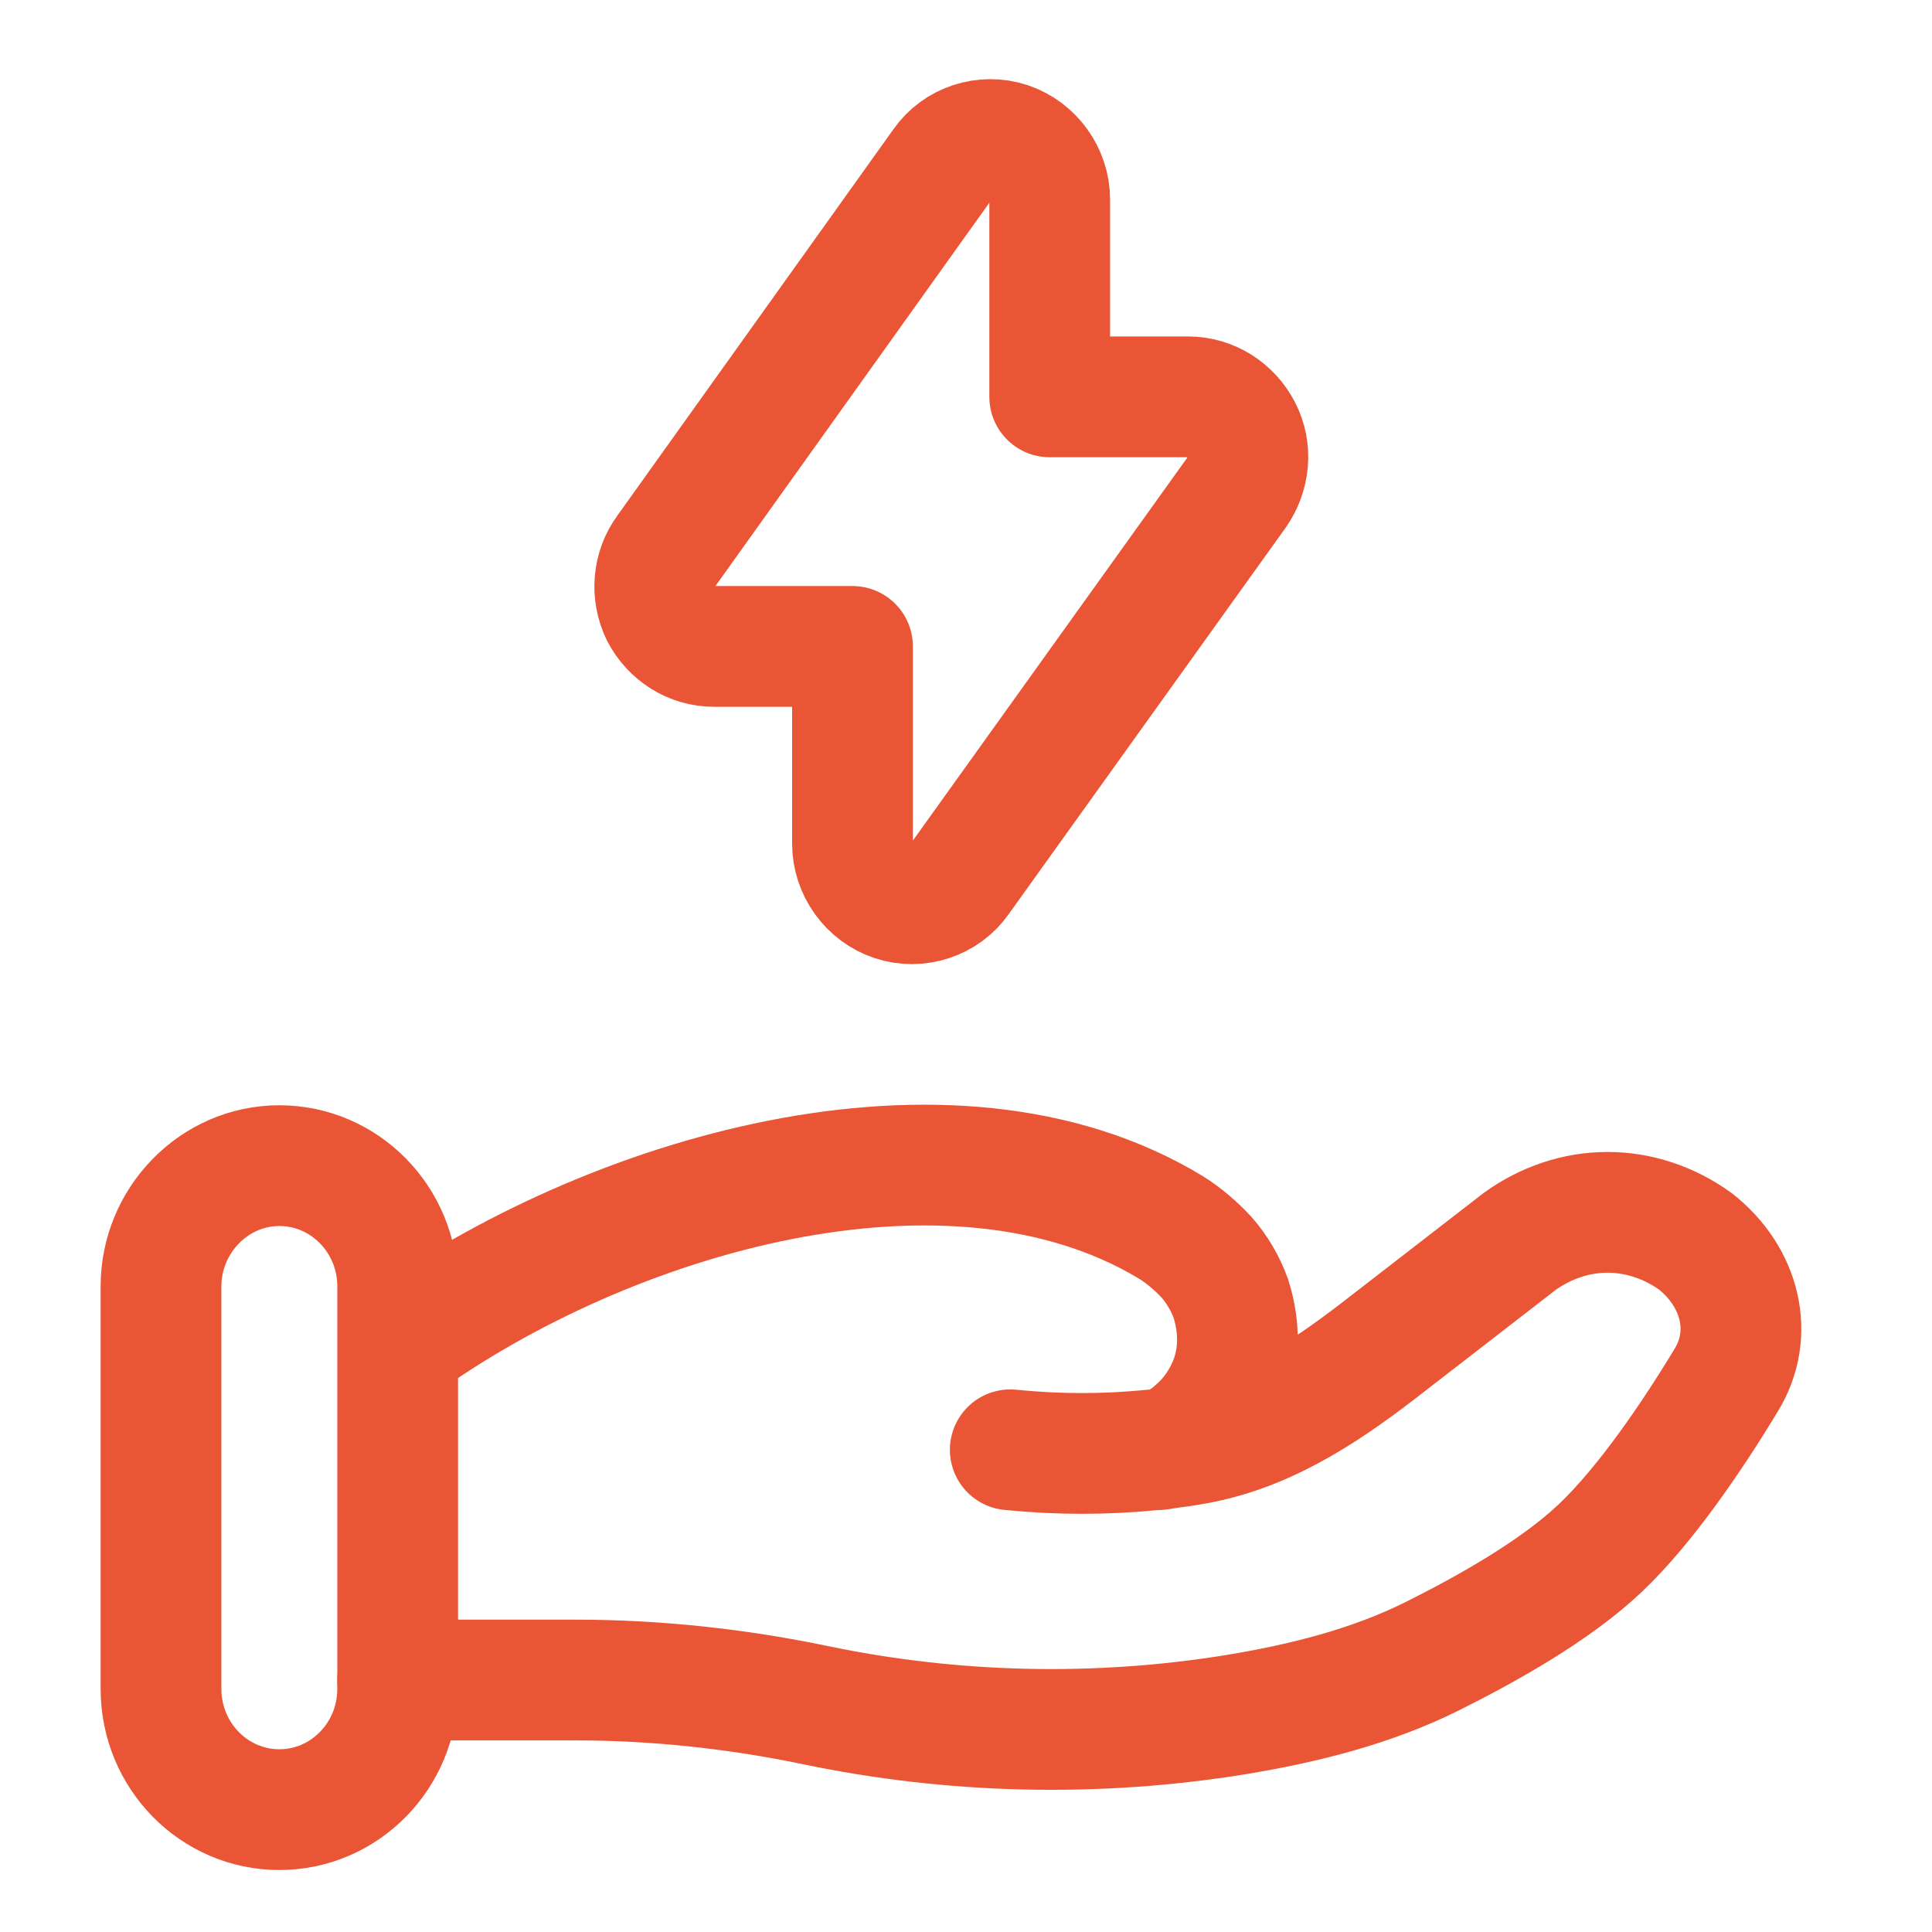 <?xml version="1.0" encoding="UTF-8"?> <svg xmlns="http://www.w3.org/2000/svg" xmlns:xlink="http://www.w3.org/1999/xlink" version="1.1" id="Слой_1" x="0px" y="0px" width="24px" height="24px" viewBox="0 0 24 24" style="enable-background:new 0 0 24 24;" xml:space="preserve"> <style type="text/css"> .st0{fill:none;stroke:#E95535;stroke-width:1.5;stroke-linecap:round;} .st1{fill:none;stroke:#E95535;stroke-width:1.5;} .st2{fill:none;stroke:#E95535;stroke-width:1.5;stroke-linejoin:round;} </style> <path class="st0" d="M4.94,20.87h2.22c0.99,0,2,0.11,2.96,0.31c1.72,0.36,3.5,0.4,5.23,0.12c0.85-0.14,1.69-0.35,2.45-0.73 c0.68-0.34,1.52-0.81,2.08-1.34c0.56-0.53,1.15-1.4,1.56-2.08c0.36-0.58,0.18-1.29-0.38-1.73c-0.32-0.23-0.7-0.36-1.09-0.36 c-0.39,0-0.77,0.13-1.09,0.36l-1.77,1.37c-0.69,0.53-1.44,1.02-2.33,1.16c-0.11,0.02-0.22,0.03-0.34,0.05 M14.44,18 c-0.04,0-0.07,0.01-0.11,0.01 M14.44,18c0.16-0.04,0.3-0.13,0.42-0.24c0.15-0.13,0.27-0.29,0.36-0.47c0.09-0.18,0.14-0.37,0.15-0.57 c0.01-0.2-0.02-0.4-0.08-0.59c-0.07-0.19-0.17-0.36-0.3-0.51c-0.13-0.14-0.28-0.27-0.44-0.37c-2.75-1.67-7.02-0.4-9.6,1.47 M14.44,18c-0.04,0.01-0.07,0.01-0.11,0.01 M14.33,18.01c-0.59,0.06-1.19,0.06-1.78,0"></path> <path class="st1" d="M4.94,15.98c0-0.83-0.66-1.5-1.47-1.5S2,15.16,2,15.98v5c0,0.83,0.66,1.5,1.47,1.5s1.47-0.67,1.47-1.5V15.98z"></path> <path class="st2" d="M8.28,6.84C8.11,7.07,8.09,7.37,8.21,7.62c0.13,0.25,0.38,0.41,0.66,0.41h1.72v2.45c0,0.32,0.21,0.61,0.51,0.71 c0.3,0.1,0.64-0.01,0.82-0.27l3.44-4.8c0.16-0.23,0.19-0.53,0.06-0.78c-0.13-0.25-0.38-0.41-0.66-0.41h-1.72V2.48 c0-0.32-0.21-0.61-0.51-0.71c-0.3-0.1-0.64,0.01-0.82,0.27L8.28,6.84z"></path> </svg> 